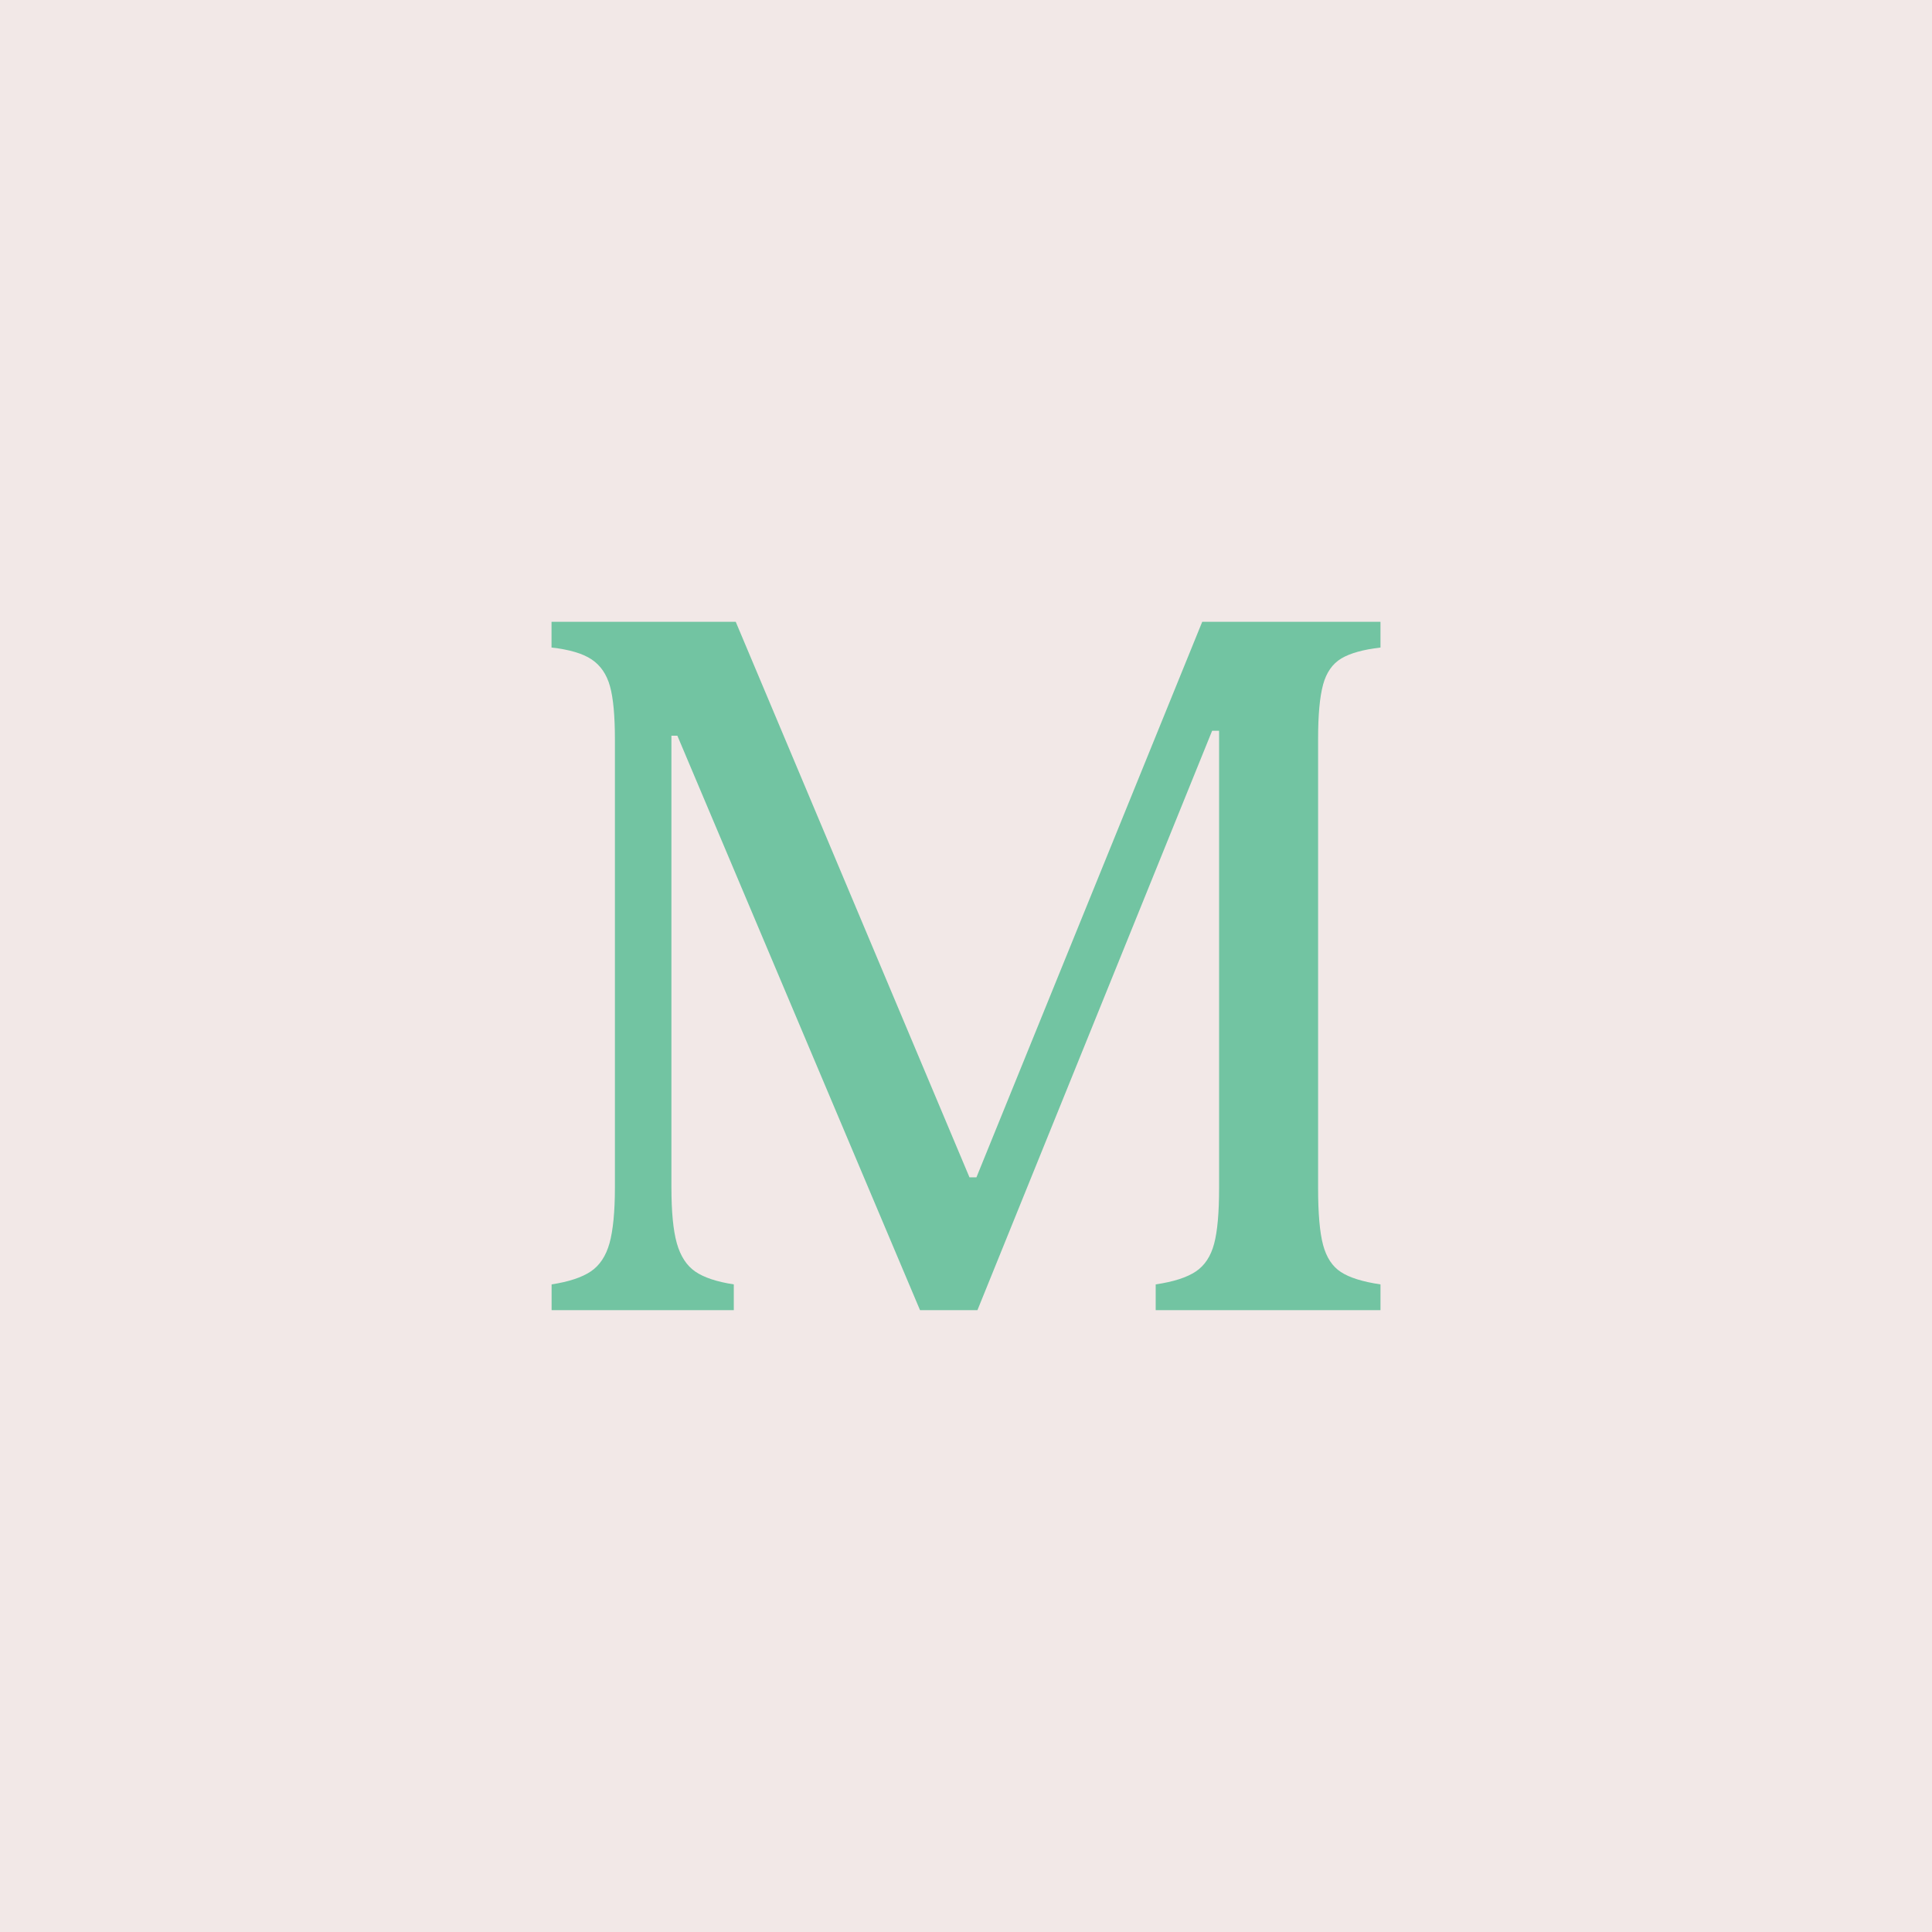 <?xml version="1.0" encoding="UTF-8"?><svg id="_レイヤー_2" xmlns="http://www.w3.org/2000/svg" viewBox="0 0 249.94 249.94"><defs><style>.cls-1{fill:#f2e8e7;}.cls-2{fill:#72c4a2;}</style></defs><g id="de"><rect class="cls-1" x="0" width="249.94" height="249.94"/><path class="cls-2" d="M171.16,88.58c.43-1.58,1.22-2.71,2.37-3.4,1.15-.68,2.84-1.15,5.06-1.41v-3.33h-23.06l-29.21,71.87h-.9l-30.24-71.87h-23.83v3.33c2.31.26,4.04.77,5.19,1.54,1.15.77,1.94,1.92,2.37,3.46.43,1.54.64,3.84.64,6.92v57.91c0,3.16-.24,5.57-.7,7.24-.47,1.67-1.28,2.88-2.43,3.65-1.15.77-2.84,1.33-5.06,1.67v3.33h23.57v-3.33c-2.22-.34-3.89-.9-5-1.67-1.11-.77-1.9-1.99-2.37-3.65-.47-1.67-.7-4.08-.7-7.24v-58.42h.77l31.39,74.31h7.43l30.36-74.95h.9v59.19c0,3.16-.21,5.55-.64,7.17-.43,1.62-1.22,2.82-2.37,3.59-1.15.77-2.88,1.33-5.19,1.67v3.33h29.08v-3.33c-2.31-.34-4.02-.88-5.12-1.6-1.11-.72-1.88-1.9-2.31-3.52-.43-1.62-.64-4.06-.64-7.3v-58.17c0-3.07.21-5.4.64-6.98Z"/></g></svg>